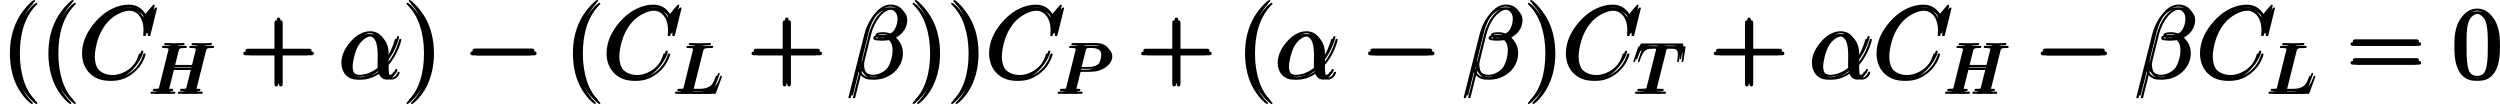 <?xml version='1.0' encoding='UTF-8'?>
<!-- Generated by CodeCogs with dvisvgm 2.13.3 -->
<svg version='1.1' xmlns='http://www.w3.org/2000/svg' xmlns:xlink='http://www.w3.org/1999/xlink' width='400.859pt' height='16.678pt' viewBox='-.236 -.231 400.859 16.678'>
<defs>
<path id='g3-72' d='M7.601-6.037C7.691-6.396 7.711-6.496 8.438-6.496C8.697-6.496 8.777-6.496 8.777-6.695C8.777-6.804 8.667-6.804 8.638-6.804C8.359-6.804 7.641-6.775 7.362-6.775C7.073-6.775 6.366-6.804 6.077-6.804C5.998-6.804 5.888-6.804 5.888-6.605C5.888-6.496 5.978-6.496 6.167-6.496C6.187-6.496 6.376-6.496 6.545-6.476C6.725-6.456 6.814-6.446 6.814-6.316C6.814-6.276 6.804-6.257 6.775-6.127L6.177-3.696H3.138L3.726-6.037C3.816-6.396 3.846-6.496 4.563-6.496C4.822-6.496 4.902-6.496 4.902-6.695C4.902-6.804 4.792-6.804 4.762-6.804C4.483-6.804 3.766-6.775 3.487-6.775C3.198-6.775 2.491-6.804 2.202-6.804C2.122-6.804 2.012-6.804 2.012-6.605C2.012-6.496 2.102-6.496 2.291-6.496C2.311-6.496 2.501-6.496 2.67-6.476C2.849-6.456 2.939-6.446 2.939-6.316C2.939-6.276 2.929-6.247 2.899-6.127L1.564-.777C1.465-.389 1.445-.309 .658-.309C.478-.309 .389-.309 .389-.11C.389 0 .508 0 .528 0C.807 0 1.514-.03 1.793-.03C2.002-.03 2.222-.02 2.431-.02C2.65-.02 2.869 0 3.078 0C3.158 0 3.278 0 3.278-.199C3.278-.309 3.188-.309 2.999-.309C2.63-.309 2.351-.309 2.351-.488C2.351-.548 2.371-.598 2.381-.658L3.059-3.387H6.097C5.679-1.733 5.45-.787 5.41-.638C5.31-.319 5.121-.309 4.503-.309C4.354-.309 4.264-.309 4.264-.11C4.264 0 4.384 0 4.403 0C4.682 0 5.39-.03 5.669-.03C5.878-.03 6.097-.02 6.306-.02C6.526-.02 6.745 0 6.954 0C7.034 0 7.153 0 7.153-.199C7.153-.309 7.064-.309 6.874-.309C6.506-.309 6.227-.309 6.227-.488C6.227-.548 6.247-.598 6.257-.658L7.601-6.037Z'/>
<path id='g3-76' d='M3.726-6.027C3.816-6.386 3.846-6.496 4.782-6.496C5.081-6.496 5.161-6.496 5.161-6.685C5.161-6.804 5.051-6.804 5.001-6.804C4.672-6.804 3.856-6.775 3.527-6.775C3.228-6.775 2.501-6.804 2.202-6.804C2.132-6.804 2.012-6.804 2.012-6.605C2.012-6.496 2.102-6.496 2.291-6.496C2.311-6.496 2.501-6.496 2.67-6.476C2.849-6.456 2.939-6.446 2.939-6.316C2.939-6.276 2.929-6.247 2.899-6.127L1.564-.777C1.465-.389 1.445-.309 .658-.309C.488-.309 .389-.309 .389-.11C.389 0 .478 0 .658 0H5.27C5.509 0 5.519 0 5.579-.169L6.366-2.321C6.406-2.431 6.406-2.451 6.406-2.461C6.406-2.501 6.376-2.57 6.286-2.57S6.187-2.521 6.117-2.361C5.778-1.445 5.34-.309 3.616-.309H2.68C2.54-.309 2.521-.309 2.461-.319C2.361-.329 2.331-.339 2.331-.418C2.331-.448 2.331-.468 2.381-.648L3.726-6.027Z'/>
<path id='g3-80' d='M3.019-3.148H4.712C6.127-3.148 7.512-4.184 7.512-5.3C7.512-6.067 6.854-6.804 5.549-6.804H2.321C2.132-6.804 2.022-6.804 2.022-6.615C2.022-6.496 2.112-6.496 2.311-6.496C2.441-6.496 2.62-6.486 2.74-6.476C2.899-6.456 2.959-6.426 2.959-6.316C2.959-6.276 2.949-6.247 2.919-6.127L1.584-.777C1.484-.389 1.465-.309 .677-.309C.508-.309 .399-.309 .399-.12C.399 0 .518 0 .548 0C.827 0 1.534-.03 1.813-.03C2.022-.03 2.242-.02 2.451-.02C2.67-.02 2.889 0 3.098 0C3.168 0 3.298 0 3.298-.199C3.298-.309 3.208-.309 3.019-.309C2.65-.309 2.371-.309 2.371-.488C2.371-.548 2.391-.598 2.401-.658L3.019-3.148ZM3.736-6.117C3.826-6.466 3.846-6.496 4.274-6.496H5.23C6.057-6.496 6.585-6.227 6.585-5.539C6.585-5.151 6.386-4.294 5.998-3.935C5.499-3.487 4.902-3.407 4.463-3.407H3.059L3.736-6.117Z'/>
<path id='g3-84' d='M4.254-6.047C4.324-6.326 4.364-6.386 4.483-6.416C4.573-6.436 4.902-6.436 5.111-6.436C6.117-6.436 6.565-6.396 6.565-5.619C6.565-5.469 6.526-5.081 6.486-4.822C6.476-4.782 6.456-4.663 6.456-4.633C6.456-4.573 6.486-4.503 6.575-4.503C6.685-4.503 6.705-4.583 6.725-4.732L6.994-6.466C7.004-6.506 7.014-6.605 7.014-6.635C7.014-6.745 6.914-6.745 6.745-6.745H1.215C.976-6.745 .966-6.735 .897-6.545L.299-4.792C.289-4.772 .239-4.633 .239-4.613C.239-4.553 .289-4.503 .359-4.503C.458-4.503 .468-4.553 .528-4.712C1.066-6.257 1.325-6.436 2.8-6.436H3.188C3.467-6.436 3.467-6.396 3.467-6.316C3.467-6.257 3.437-6.137 3.427-6.107L2.092-.787C2.002-.418 1.973-.309 .907-.309C.548-.309 .488-.309 .488-.12C.488 0 .598 0 .658 0C.927 0 1.205-.02 1.474-.02C1.753-.02 2.042-.03 2.321-.03S2.879-.02 3.148-.02C3.437-.02 3.736 0 4.015 0C4.115 0 4.234 0 4.234-.199C4.234-.309 4.154-.309 3.895-.309C3.646-.309 3.517-.309 3.258-.329C2.969-.359 2.889-.389 2.889-.548C2.889-.558 2.889-.608 2.929-.757L4.254-6.047Z'/>
<path id='g1-11' d='M6.642-3.63C6.642-5.021 5.853-6.327 4.333-6.327C2.453-6.327 .574-4.275 .574-2.238C.574-.99 1.349 .143 2.812 .143C3.701 .143 4.763-.201 5.782-1.062C5.982-.258 6.427 .143 7.044 .143C7.819 .143 8.206-.66 8.206-.846C8.206-.976 8.106-.976 8.063-.976C7.948-.976 7.933-.933 7.89-.818C7.761-.459 7.431-.143 7.087-.143C6.642-.143 6.642-1.062 6.642-1.937C8.106-3.687 8.45-5.495 8.45-5.509C8.45-5.638 8.335-5.638 8.292-5.638C8.163-5.638 8.149-5.595 8.091-5.337C7.905-4.706 7.532-3.587 6.642-2.41V-3.63ZM5.738-1.406C4.476-.273 3.343-.143 2.841-.143C1.822-.143 1.535-1.047 1.535-1.722C1.535-2.338 1.851-3.802 2.295-4.591C2.884-5.595 3.687-6.04 4.333-6.04C5.724-6.04 5.724-4.218 5.724-3.013C5.724-2.654 5.71-2.281 5.71-1.922C5.71-1.635 5.724-1.564 5.738-1.406Z'/>
<path id='g1-12' d='M8.12-8.349C8.12-9.21 7.388-10.114 6.083-10.114C4.232-10.114 3.056-7.847 2.683-6.355L.416 2.64C.387 2.754 .473 2.783 .545 2.783C.646 2.783 .717 2.769 .732 2.697L1.736-1.32C1.879-.516 2.668 .143 3.515 .143C5.566 .143 7.503-1.463 7.503-3.601C7.503-4.146 7.374-4.691 7.073-5.15C6.901-5.423 6.685-5.624 6.456-5.796C7.489-6.341 8.12-7.216 8.12-8.349ZM5.624-5.81C5.394-5.724 5.165-5.695 4.892-5.695C4.691-5.695 4.505-5.681 4.246-5.767C4.39-5.868 4.605-5.896 4.906-5.896C5.165-5.896 5.423-5.868 5.624-5.81ZM7.374-8.479C7.374-7.69 6.987-6.542 6.054-6.011C5.782-6.111 5.409-6.183 5.093-6.183C4.792-6.183 3.931-6.212 3.931-5.753C3.931-5.365 4.72-5.409 4.964-5.409C5.337-5.409 5.667-5.495 6.011-5.595C6.47-5.222 6.671-4.734 6.671-4.017C6.671-3.185 6.441-2.511 6.169-1.894C5.695-.832 4.576-.143 3.587-.143C2.539-.143 1.994-.976 1.994-1.951C1.994-2.08 1.994-2.267 2.052-2.482L2.984-6.255C3.457-8.134 4.663-9.827 6.054-9.827C7.087-9.827 7.374-9.11 7.374-8.479Z'/>
<path id='g1-67' d='M10.717-9.971C10.717-10.1 10.616-10.1 10.587-10.1S10.501-10.1 10.387-9.956L9.397-8.751C8.895-9.612 8.106-10.1 7.03-10.1C3.931-10.1 .717-6.958 .717-3.587C.717-1.191 2.396 .301 4.49 .301C5.638 .301 6.642-.187 7.474-.889C8.722-1.937 9.095-3.328 9.095-3.443C9.095-3.572 8.981-3.572 8.938-3.572C8.809-3.572 8.794-3.486 8.766-3.429C8.106-1.191 6.169-.115 4.734-.115C3.214-.115 1.894-1.09 1.894-3.127C1.894-3.587 2.037-6.083 3.658-7.962C4.447-8.88 5.796-9.684 7.159-9.684C8.737-9.684 9.44-8.378 9.44-6.915C9.44-6.542 9.397-6.226 9.397-6.169C9.397-6.04 9.54-6.04 9.583-6.04C9.741-6.04 9.755-6.054 9.813-6.312L10.717-9.971Z'/>
<path id='g0-0' d='M9.454-3.3C9.698-3.3 9.956-3.3 9.956-3.587S9.698-3.873 9.454-3.873H1.693C1.449-3.873 1.191-3.873 1.191-3.587S1.449-3.3 1.693-3.3H9.454Z'/>
<path id='g2-40' d='M4.663 3.486C4.663 3.443 4.663 3.414 4.419 3.171C2.984 1.722 2.181-.646 2.181-3.572C2.181-6.355 2.855-8.751 4.519-10.444C4.663-10.573 4.663-10.602 4.663-10.645C4.663-10.731 4.591-10.76 4.533-10.76C4.347-10.76 3.171-9.727 2.468-8.321C1.736-6.872 1.406-5.337 1.406-3.572C1.406-2.295 1.607-.588 2.353 .947C3.199 2.668 4.376 3.601 4.533 3.601C4.591 3.601 4.663 3.572 4.663 3.486Z'/>
<path id='g2-41' d='M4.046-3.572C4.046-4.663 3.902-6.441 3.099-8.106C2.252-9.827 1.076-10.76 .918-10.76C.861-10.76 .789-10.731 .789-10.645C.789-10.602 .789-10.573 1.033-10.329C2.468-8.88 3.271-6.513 3.271-3.587C3.271-.803 2.597 1.592 .933 3.285C.789 3.414 .789 3.443 .789 3.486C.789 3.572 .861 3.601 .918 3.601C1.105 3.601 2.281 2.568 2.984 1.162C3.716-.301 4.046-1.851 4.046-3.572Z'/>
<path id='g2-43' d='M5.724-3.314H9.684C9.885-3.314 10.143-3.314 10.143-3.572C10.143-3.845 9.899-3.845 9.684-3.845H5.724V-7.804C5.724-8.005 5.724-8.263 5.466-8.263C5.193-8.263 5.193-8.02 5.193-7.804V-3.845H1.234C1.033-3.845 .775-3.845 .775-3.587C.775-3.314 1.019-3.314 1.234-3.314H5.193V.646C5.193 .846 5.193 1.105 5.452 1.105C5.724 1.105 5.724 .861 5.724 .646V-3.314Z'/>
<path id='g2-48' d='M6.427-4.591C6.427-5.782 6.355-6.944 5.839-8.034C5.251-9.225 4.218-9.54 3.515-9.54C2.683-9.54 1.664-9.124 1.133-7.933C.732-7.03 .588-6.14 .588-4.591C.588-3.199 .689-2.152 1.205-1.133C1.765-.043 2.754 .301 3.5 .301C4.749 .301 5.466-.445 5.882-1.277C6.398-2.353 6.427-3.759 6.427-4.591ZM3.5 .014C3.041 .014 2.109-.244 1.836-1.808C1.679-2.668 1.679-3.759 1.679-4.763C1.679-5.939 1.679-7.001 1.908-7.847C2.152-8.809 2.884-9.253 3.5-9.253C4.046-9.253 4.878-8.923 5.15-7.69C5.337-6.872 5.337-5.738 5.337-4.763C5.337-3.802 5.337-2.711 5.179-1.836C4.906-.258 4.003 .014 3.5 .014Z'/>
<path id='g2-61' d='M9.684-4.648C9.885-4.648 10.143-4.648 10.143-4.906C10.143-5.179 9.899-5.179 9.684-5.179H1.234C1.033-5.179 .775-5.179 .775-4.921C.775-4.648 1.019-4.648 1.234-4.648H9.684ZM9.684-1.98C9.885-1.98 10.143-1.98 10.143-2.238C10.143-2.511 9.899-2.511 9.684-2.511H1.234C1.033-2.511 .775-2.511 .775-2.252C.775-1.98 1.019-1.98 1.234-1.98H9.684Z'/>
</defs>
<g id='page1' transform='matrix(1.13 0 0 1.13 -63.263 -61.924)'>
<use x='55.776' y='65.753' xlink:href='#g2-40'/>
<use x='61.238' y='65.753' xlink:href='#g2-40'/>
<use x='66.701' y='65.753' xlink:href='#g1-67'/>
<use x='76.751' y='67.905' xlink:href='#g3-72'/>
<use x='89.528' y='65.753' xlink:href='#g2-43'/>
<use x='103.642' y='65.753' xlink:href='#g1-11'/>
<use x='112.668' y='65.753' xlink:href='#g2-41'/>
<use x='121.319' y='65.753' xlink:href='#g0-0'/>
<use x='135.665' y='65.753' xlink:href='#g2-40'/>
<use x='141.128' y='65.753' xlink:href='#g1-67'/>
<use x='151.178' y='67.905' xlink:href='#g3-76'/>
<use x='161.644' y='65.753' xlink:href='#g2-43'/>
<use x='175.758' y='65.753' xlink:href='#g1-12'/>
<use x='184.483' y='65.753' xlink:href='#g2-41'/>
<use x='189.946' y='65.753' xlink:href='#g2-41'/>
<use x='195.409' y='65.753' xlink:href='#g1-67'/>
<use x='205.459' y='67.905' xlink:href='#g3-80'/>
<use x='216.925' y='65.753' xlink:href='#g2-43'/>
<use x='231.038' y='65.753' xlink:href='#g2-40'/>
<use x='236.501' y='65.753' xlink:href='#g1-11'/>
<use x='248.715' y='65.753' xlink:href='#g0-0'/>
<use x='263.061' y='65.753' xlink:href='#g1-12'/>
<use x='271.787' y='65.753' xlink:href='#g2-41'/>
<use x='277.25' y='65.753' xlink:href='#g1-67'/>
<use x='287.3' y='67.905' xlink:href='#g3-84'/>
<use x='298.191' y='65.753' xlink:href='#g2-43'/>
<use x='312.305' y='65.753' xlink:href='#g1-11'/>
<use x='321.331' y='65.753' xlink:href='#g1-67'/>
<use x='331.381' y='67.905' xlink:href='#g3-72'/>
<use x='344.158' y='65.753' xlink:href='#g0-0'/>
<use x='358.504' y='65.753' xlink:href='#g1-12'/>
<use x='367.23' y='65.753' xlink:href='#g1-67'/>
<use x='377.28' y='67.905' xlink:href='#g3-76'/>
<use x='388.543' y='65.753' xlink:href='#g2-61'/>
<use x='403.454' y='65.753' xlink:href='#g2-48'/>
<use x='56.094' y='65.355' xlink:href='#g2-40'/>
<use x='61.557' y='65.355' xlink:href='#g2-40'/>
<use x='67.02' y='65.355' xlink:href='#g1-67'/>
<use x='77.07' y='67.507' xlink:href='#g3-72'/>
<use x='89.847' y='65.355' xlink:href='#g2-43'/>
<use x='103.961' y='65.355' xlink:href='#g1-11'/>
<use x='112.987' y='65.355' xlink:href='#g2-41'/>
<use x='121.638' y='65.355' xlink:href='#g0-0'/>
<use x='135.984' y='65.355' xlink:href='#g2-40'/>
<use x='141.446' y='65.355' xlink:href='#g1-67'/>
<use x='151.497' y='67.507' xlink:href='#g3-76'/>
<use x='161.963' y='65.355' xlink:href='#g2-43'/>
<use x='176.076' y='65.355' xlink:href='#g1-12'/>
<use x='184.802' y='65.355' xlink:href='#g2-41'/>
<use x='190.265' y='65.355' xlink:href='#g2-41'/>
<use x='195.727' y='65.355' xlink:href='#g1-67'/>
<use x='205.778' y='67.507' xlink:href='#g3-80'/>
<use x='217.244' y='65.355' xlink:href='#g2-43'/>
<use x='231.357' y='65.355' xlink:href='#g2-40'/>
<use x='236.82' y='65.355' xlink:href='#g1-11'/>
<use x='249.034' y='65.355' xlink:href='#g0-0'/>
<use x='263.38' y='65.355' xlink:href='#g1-12'/>
<use x='272.106' y='65.355' xlink:href='#g2-41'/>
<use x='277.568' y='65.355' xlink:href='#g1-67'/>
<use x='287.618' y='67.507' xlink:href='#g3-84'/>
<use x='298.51' y='65.355' xlink:href='#g2-43'/>
<use x='312.624' y='65.355' xlink:href='#g1-11'/>
<use x='321.65' y='65.355' xlink:href='#g1-67'/>
<use x='331.7' y='67.507' xlink:href='#g3-72'/>
<use x='344.477' y='65.355' xlink:href='#g0-0'/>
<use x='358.823' y='65.355' xlink:href='#g1-12'/>
<use x='367.549' y='65.355' xlink:href='#g1-67'/>
<use x='377.599' y='67.507' xlink:href='#g3-76'/>
<use x='388.862' y='65.355' xlink:href='#g2-61'/>
<use x='403.773' y='65.355' xlink:href='#g2-48'/>
<use x='56.413' y='65.753' xlink:href='#g2-40'/>
<use x='61.876' y='65.753' xlink:href='#g2-40'/>
<use x='67.339' y='65.753' xlink:href='#g1-67'/>
<use x='77.389' y='67.905' xlink:href='#g3-72'/>
<use x='90.166' y='65.753' xlink:href='#g2-43'/>
<use x='104.279' y='65.753' xlink:href='#g1-11'/>
<use x='113.306' y='65.753' xlink:href='#g2-41'/>
<use x='121.956' y='65.753' xlink:href='#g0-0'/>
<use x='136.302' y='65.753' xlink:href='#g2-40'/>
<use x='141.765' y='65.753' xlink:href='#g1-67'/>
<use x='151.815' y='67.905' xlink:href='#g3-76'/>
<use x='162.282' y='65.753' xlink:href='#g2-43'/>
<use x='176.395' y='65.753' xlink:href='#g1-12'/>
<use x='185.121' y='65.753' xlink:href='#g2-41'/>
<use x='190.583' y='65.753' xlink:href='#g2-41'/>
<use x='196.046' y='65.753' xlink:href='#g1-67'/>
<use x='206.096' y='67.905' xlink:href='#g3-80'/>
<use x='217.562' y='65.753' xlink:href='#g2-43'/>
<use x='231.676' y='65.753' xlink:href='#g2-40'/>
<use x='237.139' y='65.753' xlink:href='#g1-11'/>
<use x='249.353' y='65.753' xlink:href='#g0-0'/>
<use x='263.699' y='65.753' xlink:href='#g1-12'/>
<use x='272.424' y='65.753' xlink:href='#g2-41'/>
<use x='277.887' y='65.753' xlink:href='#g1-67'/>
<use x='287.937' y='67.905' xlink:href='#g3-84'/>
<use x='298.829' y='65.753' xlink:href='#g2-43'/>
<use x='312.943' y='65.753' xlink:href='#g1-11'/>
<use x='321.969' y='65.753' xlink:href='#g1-67'/>
<use x='332.019' y='67.905' xlink:href='#g3-72'/>
<use x='344.796' y='65.753' xlink:href='#g0-0'/>
<use x='359.142' y='65.753' xlink:href='#g1-12'/>
<use x='367.867' y='65.753' xlink:href='#g1-67'/>
<use x='377.917' y='67.905' xlink:href='#g3-76'/>
<use x='389.181' y='65.753' xlink:href='#g2-61'/>
<use x='404.091' y='65.753' xlink:href='#g2-48'/>
</g>
</svg>
